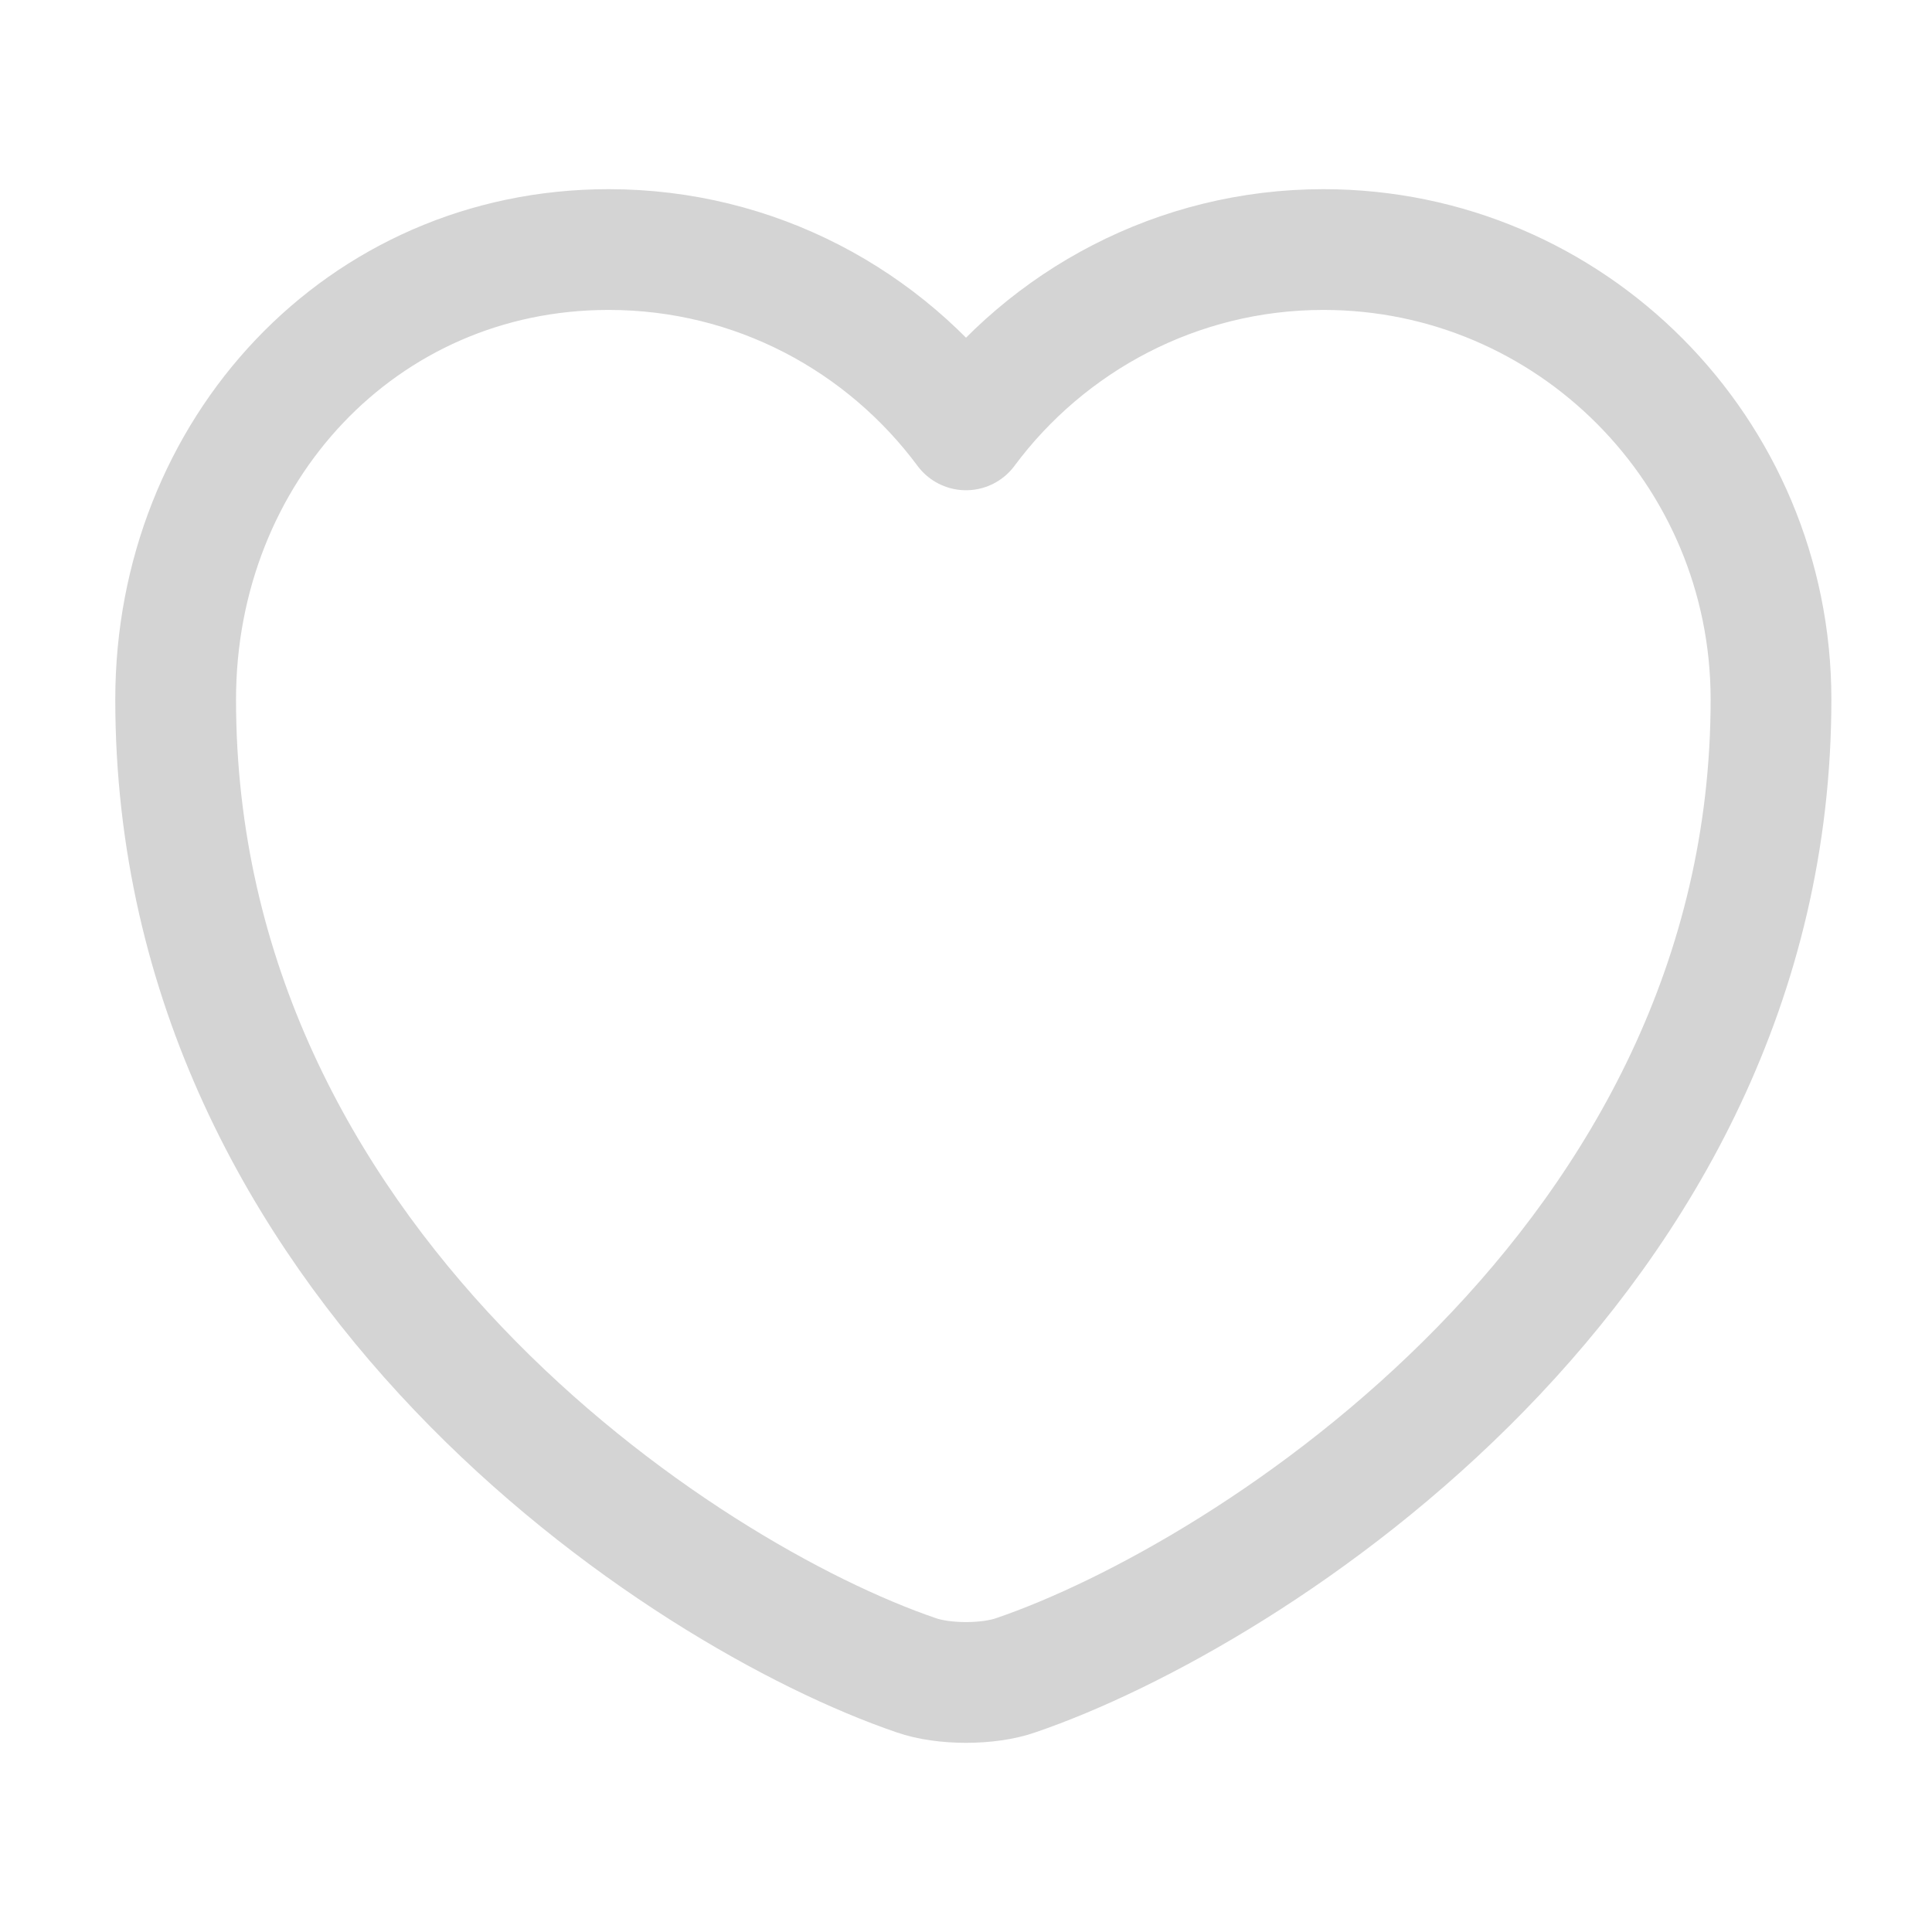 <svg width="24" height="24" viewBox="0 0 24 24" fill="none" xmlns="http://www.w3.org/2000/svg">
<g clip-path="url(#clip0_376_403)">
<path d="M12.62 20.81C12.28 20.93 11.72 20.93 11.38 20.81C8.48 19.82 2.182 15.69 2.182 8.69C2.182 5.6 4.49 3.1 7.56 3.1C9.38 3.1 10.99 3.98 12 5.34C13.01 3.98 14.63 3.1 16.44 3.1C19.51 3.1 22 5.6 22 8.69C22 15.69 15.52 19.82 12.62 20.81Z" stroke="#D4D4D4" stroke-width="1.5" stroke-linecap="round" stroke-linejoin="round"/>
</g>
<defs>
<clipPath id="clip0_376_403">
<rect width="24" height="24" fill="white"/>
</clipPath>
</defs>
</svg>
